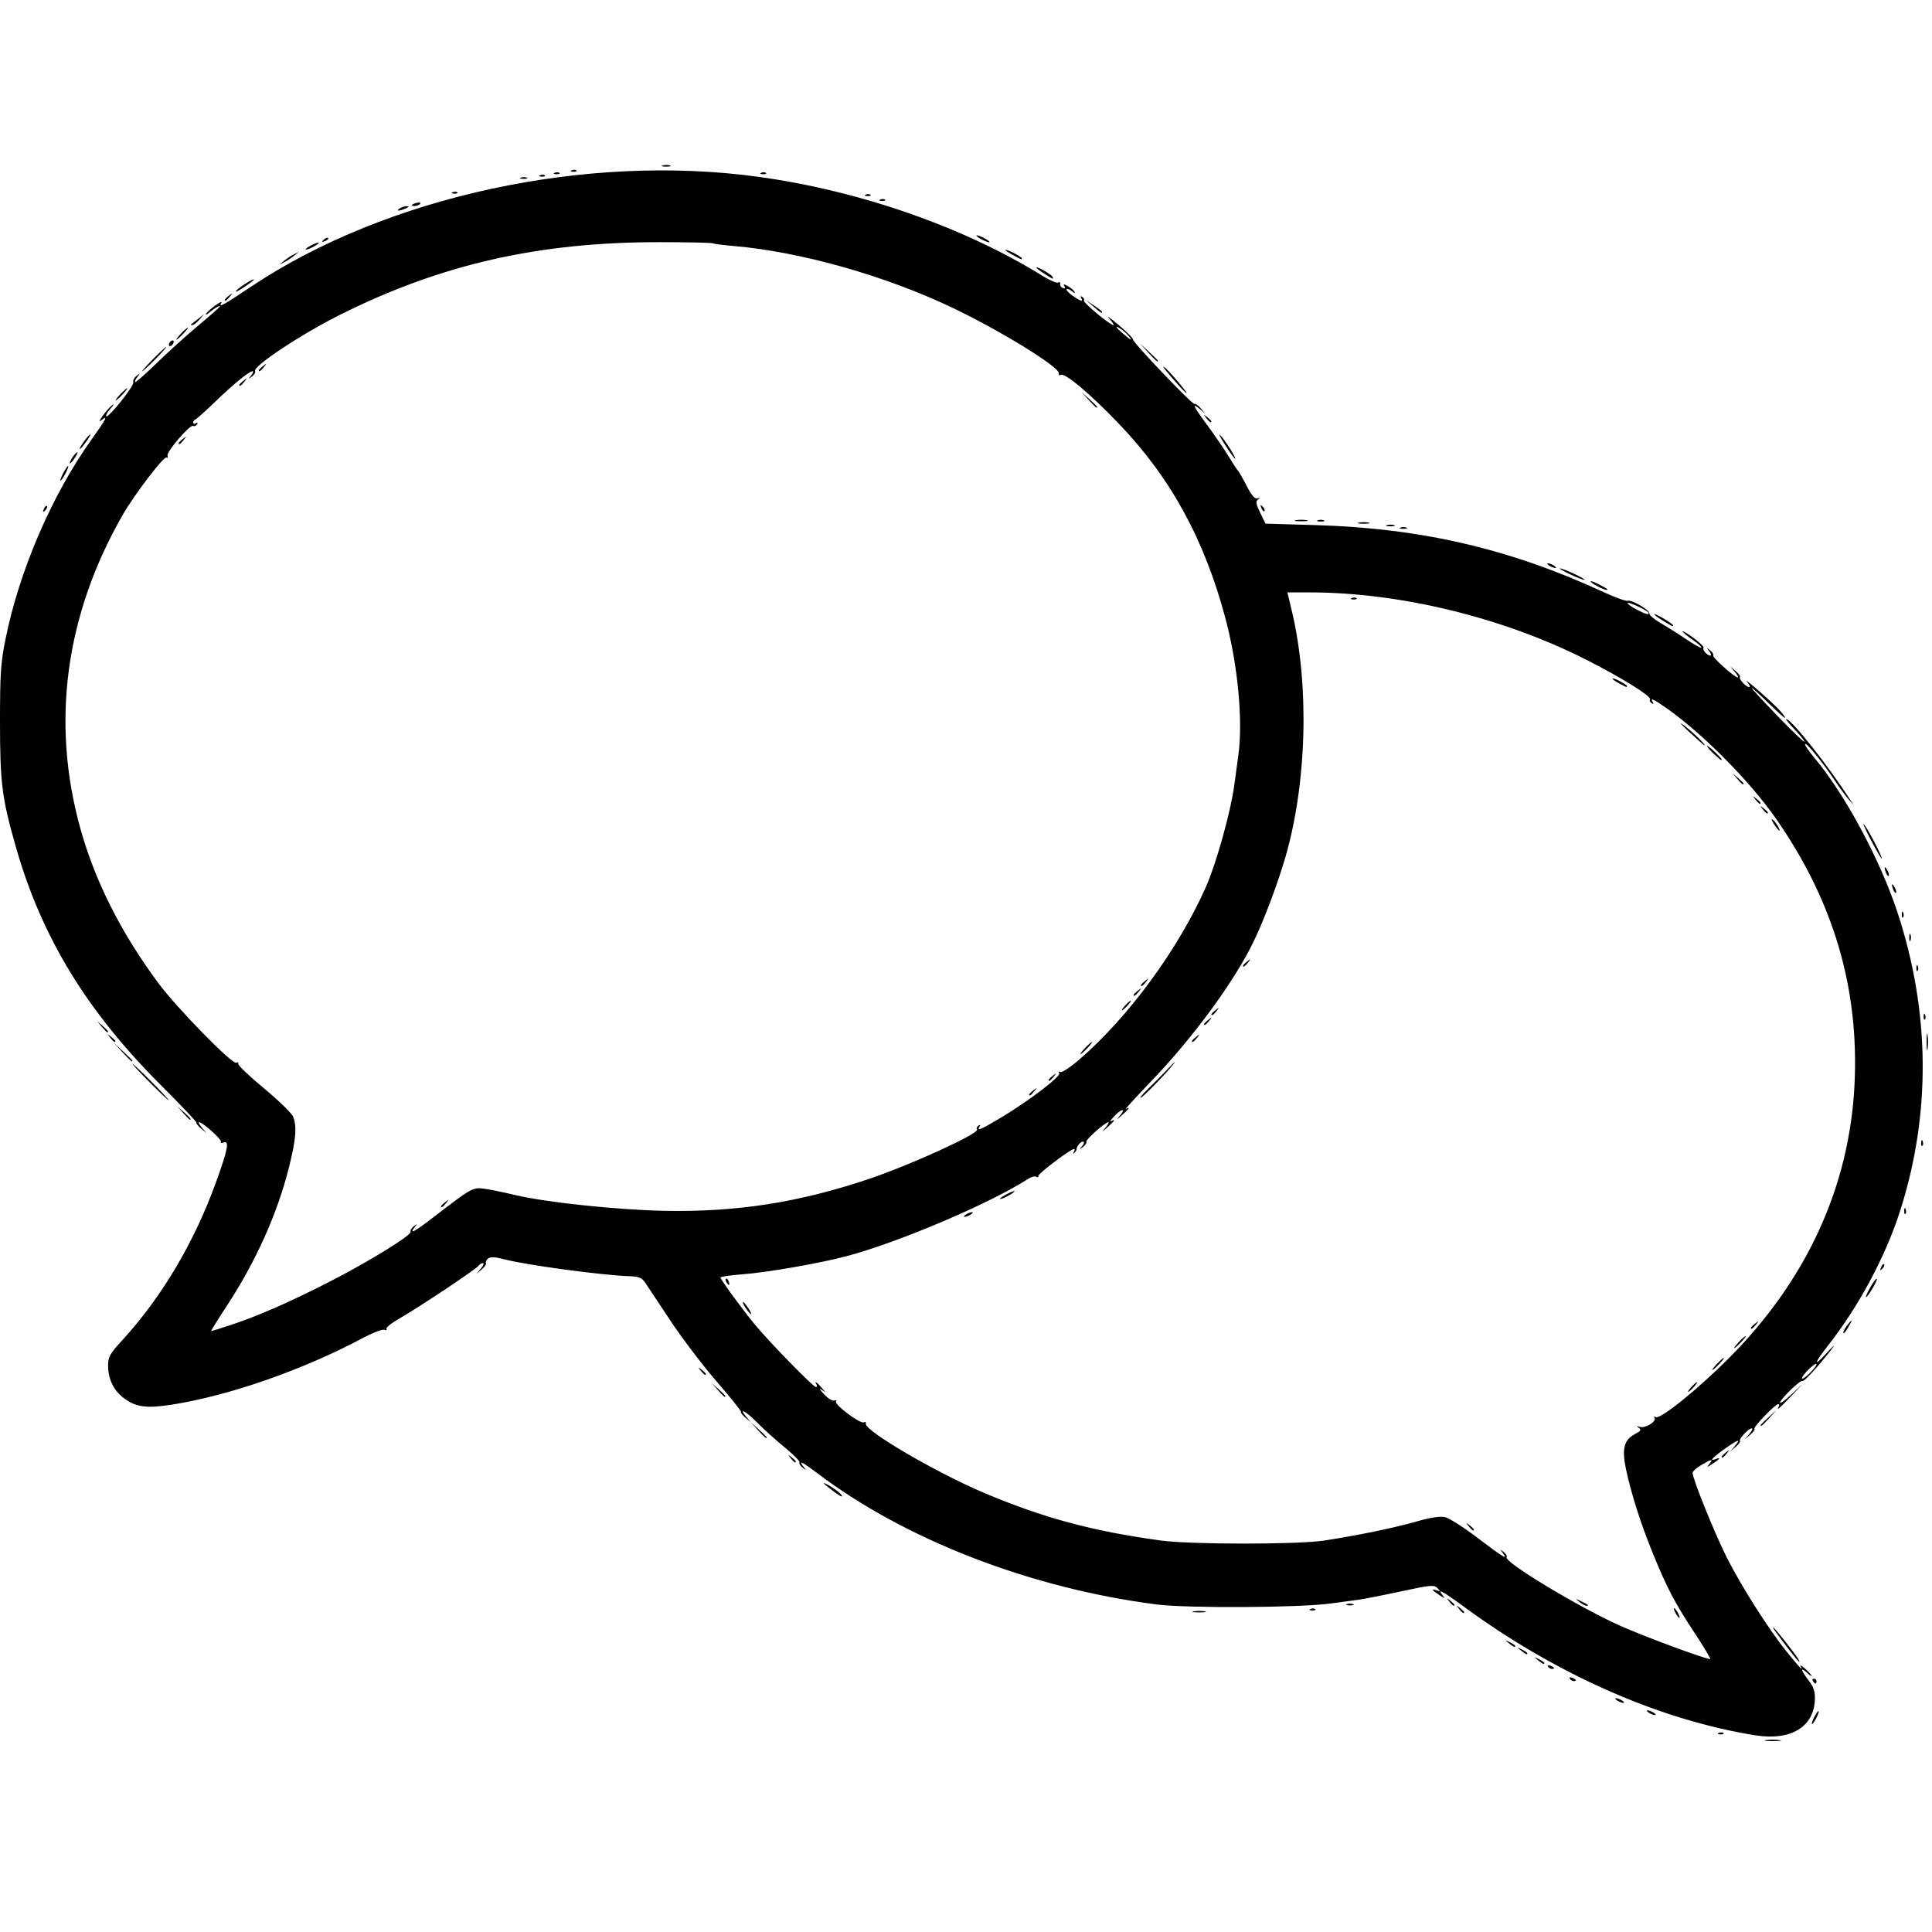 <?xml version="1.0" encoding="UTF-8" standalone="no"?>
<!-- Created with Inkscape (http://www.inkscape.org/) -->

<svg
   version="1.1"
   id="svg1"
   width="795"
   height="795"
   viewBox="0 0 795 795"
   xmlns="http://www.w3.org/2000/svg"
   xmlns:svg="http://www.w3.org/2000/svg">
  <defs
     id="defs1" />
  <g
     id="g1">
    <path
       style="fill:#000000"
       d="m 726.729,716.042 c 1.512,-0.229 3.987,-0.229 5.5,0 1.512,0.229 0.275,0.417 -2.75,0.417 -3.025,0 -4.263,-0.187 -2.75,-0.417 z m -4.25,-1.951 c -39.329,-6.219 -82.077,-25.052 -119.929,-52.834 -8.898,-6.531 -11.488,-7.928 -8.944,-4.824 1.194,1.457 1.016,1.443 -1.377,-0.115 -3.152,-2.051 -3.533,-2.77 -1,-1.886 1.562,0.545 1.589,0.443 0.25,-0.946 -1.356,-1.407 -2.791,-1.278 -14.922,1.341 -7.382,1.594 -15.257,3.142 -17.5,3.441 -2.243,0.298 -7.452,1.004 -11.578,1.567 -12.733,1.74 -58.97,1.99 -71.5,0.387 -51.858,-6.635 -103.606,-26.663 -139.761,-54.092 -6.145,-4.662 -7.829,-5.448 -5.611,-2.621 1.242,1.584 1.207,1.62 -0.367,0.387 -0.956,-0.75 -1.522,-1.714 -1.257,-2.143 0.265,-0.429 -2.553,-3.271 -6.261,-6.317 -3.708,-3.046 -8.749,-7.594 -11.201,-10.107 -4.54,-4.654 -7.912,-6.412 -4.447,-2.319 l 1.905,2.25 -2.256,-1.911 c -1.241,-1.051 -2.057,-2.11 -1.813,-2.353 0.244,-0.244 -4.289,-5.909 -10.073,-12.589 -5.784,-6.681 -14.373,-17.996 -19.087,-25.146 -4.714,-7.15 -9.329,-14.111 -10.256,-15.47 -1.349,-1.976 -2.615,-2.502 -6.34,-2.632 -11.47,-0.401 -42.348,-4.557 -51.424,-6.921 -4.091,-1.066 -5.929,-1.159 -6.902,-0.351 -0.73,0.606 -1.117,1.44 -0.861,1.854 0.256,0.414 -0.536,1.601 -1.761,2.637 l -2.226,1.884 1.905,-2.25 c 1.048,-1.238 1.412,-2.25 0.809,-2.25 -0.603,0 -1.394,0.482 -1.758,1.071 -0.802,1.298 -24.685,17.211 -32.716,21.798 -3.168,1.809 -5.507,3.699 -5.198,4.199 0.309,0.5 -0.083,0.662 -0.871,0.359 -0.788,-0.303 -4.749,1.216 -8.802,3.374 -24.804,13.208 -55.305,23.833 -78.869,27.474 -10.252,1.584 -14.689,0.962 -19.542,-2.739 -4.265,-3.253 -6.458,-7.827 -6.458,-13.467 0,-3.473 0.755,-4.818 5.772,-10.282 16.265,-17.716 29.63,-40.219 38.615,-65.021 4.945,-13.65 5.641,-17.374 3.061,-16.384 -0.854,0.328 -1.308,0.201 -1.01,-0.281 0.527,-0.852 -7.537,-8.101 -9.011,-8.101 -0.405,0 0.121,1.012 1.168,2.25 l 1.905,2.25 -2.21,-1.869 c -1.216,-1.028 -2.117,-2.153 -2.003,-2.5 0.114,-0.347 -6.337,-7.156 -14.336,-15.131 -30.661,-30.571 -49.229,-60.984 -59.831,-98 C 0.806,328.532 0.008,322.307 8.8859725e-5,297.258 -0.006,277.201 0.287,272.799 2.295,262.858 c 5.673,-28.093 19.052,-59.142 35.278,-81.874 6.149,-8.615 7.081,-10.413 4.195,-8.098 -1.212,0.972 -1.08,0.472 0.453,-1.716 1.19,-1.699 2.973,-3.71 3.961,-4.47 0.988,-0.76 0.707,-0.159 -0.624,1.335 -1.331,1.494 -2.171,2.965 -1.867,3.269 0.884,0.884 11.68,-12.663 11.164,-14.008 -0.257,-0.669 0.341,-1.852 1.329,-2.627 1.643,-1.29 1.677,-1.259 0.403,0.364 -0.766,0.976 -1.204,1.962 -0.975,2.192 0.23,0.23 4.231,-3.297 8.893,-7.838 4.661,-4.541 12.412,-11.538 17.225,-15.55 4.812,-4.011 8.75,-7.497 8.75,-7.745 0,-0.597 -2.037,0.586 -4.422,2.569 -1.057,0.879 -1.606,1.056 -1.22,0.394 0.386,-0.662 2.12,-2.213 3.852,-3.447 1.733,-1.234 2.818,-1.705 2.411,-1.047 -1.38,2.233 0.514,1.209 12.205,-6.601 55.777,-37.259 138.092,-55.026 209.173,-45.149 41.672,5.79 84.441,20.754 116.728,40.839 2.876,1.789 5.699,2.961 6.275,2.606 0.576,-0.356 0.923,-0.107 0.772,0.553 -0.151,0.66 0.35,1.426 1.114,1.704 0.905,0.329 1.125,0.077 0.629,-0.725 -0.587,-0.95 -0.29,-0.978 1.305,-0.124 1.136,0.608 2.401,1.665 2.813,2.35 0.489,0.813 0.153,0.762 -0.968,-0.148 -0.944,-0.766 -1.956,-1.152 -2.25,-0.859 -0.293,0.293 0.799,1.482 2.429,2.643 3.291,2.344 4.64,2.705 3.558,0.955 -0.446,-0.721 -0.274,-0.883 0.457,-0.431 0.644,0.398 0.951,1.08 0.682,1.515 -0.469,0.759 10.748,10.07 12.132,10.07 0.37,0 -0.418,-1.219 -1.751,-2.71 -1.333,-1.49 0.377,-0.331 3.8,2.577 3.423,2.908 6.123,5.613 6,6.013 -0.315,1.021 24.533,27.079 25.344,26.578 0.365,-0.226 1.512,0.591 2.548,1.816 l 1.884,2.226 -2.25,-1.905 c -3.536,-2.994 -2.68,-1.157 3.11,6.672 2.948,3.986 6.863,9.719 8.7,12.74 1.837,3.021 3.604,5.717 3.928,5.992 0.323,0.275 1.899,3.039 3.501,6.142 2.045,3.961 3.374,5.497 4.462,5.156 1.194,-0.374 1.248,-0.27 0.238,0.455 -1.055,0.757 -0.883,1.824 0.879,5.449 l 2.19,4.508 20.621,0.603 c 43.431,1.269 79.939,9.759 118.41,27.533 4.834,2.233 9.334,3.862 10,3.619 1.618,-0.59 9.271,3.915 8.987,5.291 -0.123,0.596 1.902,2.318 4.5,3.826 2.598,1.508 7.346,4.509 10.551,6.669 3.205,2.16 6.026,3.729 6.268,3.487 0.243,-0.243 -1.367,-1.694 -3.577,-3.226 -3.713,-2.573 -5.644,-4.59 -2.768,-2.892 3.316,1.958 7.748,5.716 7.286,6.177 -0.689,0.689 1.438,3.203 2.709,3.203 0.55,0 0.382,-0.787 -0.372,-1.75 -1.242,-1.584 -1.207,-1.62 0.366,-0.387 0.957,0.75 1.53,1.701 1.275,2.114 -0.472,0.764 8.745,9.022 10.071,9.022 0.399,0 -0.132,-1.012 -1.179,-2.25 l -1.905,-2.25 2.256,1.911 c 1.241,1.051 2.027,2.139 1.748,2.419 -0.671,0.671 2.523,4.171 3.806,4.171 0.55,0 0.143,-0.995 -0.905,-2.212 -1.048,-1.216 1.245,0.558 5.095,3.942 7.016,6.169 10.5,9.779 10.5,10.883 0,0.325 -3.015,-2.366 -6.699,-5.979 -3.685,-3.613 -6.819,-6.449 -6.965,-6.303 -0.146,0.146 4.668,5.373 10.699,11.614 6.031,6.242 10.965,10.962 10.965,10.489 0,-0.473 -1.913,-2.844 -4.25,-5.27 -2.337,-2.426 -3.733,-4.243 -3.102,-4.038 2.654,0.862 17.112,19.154 25.981,32.873 l 1.616,2.5 -2.187,-2.5 c -1.203,-1.375 -3.675,-4.75 -5.495,-7.5 -4.886,-7.385 -11.66,-15.737 -12.269,-15.128 -0.293,0.293 1.472,2.916 3.92,5.83 12.445,14.81 26.884,41.662 34.038,63.298 13.519,40.89 13.914,83.1 1.15,122.98 -5.997,18.738 -16.872,39.087 -29.526,55.248 -5.926,7.569 -6.339,9.443 -0.72,3.271 5.496,-6.038 2.763,-2.074 -3.996,5.794 -2.974,3.462 -5.661,6.039 -5.973,5.727 -0.701,-0.701 -9.188,7.516 -9.188,8.895 0,0.55 2.138,-1.006 4.75,-3.458 l 4.75,-4.458 -4.963,5.249 c -4.765,5.041 -6.356,6.383 -5.037,4.249 0.34,-0.55 0.237,-1 -0.229,-1 -1.233,0 -10.417,9.521 -9.79,10.148 0.292,0.292 -0.485,1.39 -1.726,2.441 l -2.256,1.911 1.905,-2.25 c 1.048,-1.238 1.464,-2.25 0.924,-2.25 -1.289,0 -5.498,4.498 -4.832,5.164 0.283,0.283 -0.5,1.375 -1.741,2.426 l -2.256,1.911 1.905,-2.25 c 2.715,-3.207 1.352,-2.791 -4.403,1.344 -4.998,3.591 -6.331,5.13 -3.502,4.045 2.326,-0.893 1.777,-0.049 -1.25,1.921 -2.393,1.558 -2.572,1.572 -1.378,0.115 1.818,-2.219 0.983,-2.112 -3.315,0.424 -1.956,1.154 -3.556,2.617 -3.555,3.25 0.01,2.431 8.991,24.674 14.008,34.674 5.828,11.616 17.213,29.56 24.489,38.597 5.427,6.741 7.197,8.627 5.986,6.38 -0.444,-0.825 0.39,-0.409 1.853,0.924 1.464,1.333 2.661,2.641 2.661,2.905 0,0.264 -0.9,-0.334 -2,-1.329 -2.84,-2.57 -2.476,-0.99 0.744,3.231 2.127,2.789 2.706,4.579 2.575,7.962 -0.433,11.186 -9.945,16.912 -24.319,14.639 z m -25.124,-42.082 c -8.264,-12.53 -11.354,-18.424 -17.323,-33.052 -4.878,-11.953 -8.924,-24.692 -11.012,-34.675 -1.691,-8.083 -0.697,-11.873 3.714,-14.154 2.415,-1.249 2.751,-1.774 1.642,-2.564 -1.083,-0.77 -0.991,-0.863 0.407,-0.41 2.176,0.704 6.944,-2.187 6.035,-3.658 -0.36,-0.582 -0.168,-0.75 0.432,-0.379 1.827,1.129 17.101,-11.157 30.237,-24.323 31.885,-31.957 49.591,-70.549 51.629,-112.534 1.926,-39.668 -8.645,-75.441 -32.33,-109.42 -10.572,-15.167 -29.66,-34.497 -44.478,-45.043 -5.817,-4.14 -7.485,-4.912 -6.231,-2.883 0.446,0.721 0.274,0.883 -0.457,0.431 -0.644,-0.398 -0.938,-1.101 -0.653,-1.562 0.747,-1.209 -11.998,-9.12 -26.485,-16.44 -34.256,-17.309 -76.509,-27.566 -113.612,-27.58 l -9.113,-0.003 1.823,7.654 c 7.254,30.446 6.213,70.668 -2.618,101.186 -3.236,11.182 -8.831,26.022 -13.213,35.043 -7.945,16.357 -24.814,39.341 -42.016,57.25 -6.464,6.729 -11.19,11.901 -10.502,11.492 2.094,-1.244 1.402,-0.107 -1.493,2.451 -2.47,2.183 -2.554,2.201 -0.845,0.174 2.682,-3.18 0.447,-2.81 -2.488,0.411 -1.333,1.464 -1.862,2.337 -1.174,1.941 2.078,-1.197 1.412,-0.094 -1.493,2.473 -2.47,2.183 -2.554,2.201 -0.845,0.174 1.044,-1.238 1.576,-2.25 1.183,-2.25 -1.28,0 -9.513,7.324 -9.059,8.059 0.243,0.393 -0.341,1.328 -1.297,2.078 -1.574,1.234 -1.609,1.197 -0.367,-0.387 0.818,-1.043 0.943,-1.75 0.309,-1.75 -1.053,0 -2.637,1.881 -2.666,3.167 -0.008,0.367 -0.425,1.042 -0.926,1.5 -0.529,0.484 -0.609,0.31 -0.191,-0.417 0.396,-0.688 0.451,-1.25 0.123,-1.25 -1.424,0 -14.995,10.274 -14.747,11.164 0.151,0.542 -0.206,0.688 -0.794,0.324 -0.588,-0.363 -2.061,-0.017 -3.275,0.77 -15.53,10.073 -52.974,26.039 -74.687,31.846 -11.001,2.942 -32.668,6.722 -43.014,7.503 -4.953,0.374 -9.005,0.962 -9.005,1.308 0,0.822 8.619,12.628 14.106,19.321 5.753,7.018 24.047,25.764 25.143,25.764 0.478,0 0.591,-0.45 0.251,-1 -1.106,-1.79 0.143,-1.055 2.095,1.233 1.885,2.21 1.884,2.218 -0.095,0.788 -1.1,-0.795 -0.667,0.012 0.962,1.793 1.629,1.781 3.565,3.006 4.302,2.723 0.737,-0.283 1.08,-0.093 0.762,0.422 -0.781,1.263 10.102,9.389 11.455,8.553 0.588,-0.363 0.946,-0.113 0.795,0.556 -0.638,2.827 29.022,20.176 48.725,28.5 24.317,10.274 44.325,15.672 72.5,19.561 12.308,1.699 56.627,1.715 67.5,0.024 14.199,-2.208 28.786,-5.218 37.766,-7.792 5.858,-1.68 9.791,-2.288 11.858,-1.834 1.701,0.374 7.754,4.233 13.451,8.576 10.411,7.937 12.838,9.386 10.298,6.147 -1.242,-1.584 -1.207,-1.62 0.367,-0.387 0.956,0.75 1.512,1.73 1.235,2.179 -1.182,1.913 29.455,20.41 46.526,28.089 9.606,4.321 34.701,13.633 37.233,13.816 0.403,0.029 -2.458,-4.785 -6.357,-10.697 z m -7.876,-8.25 c -0.589,-1.1 -0.845,-2 -0.57,-2 0.275,0 0.982,0.9 1.57,2 0.589,1.1 0.845,2 0.57,2 -0.275,0 -0.982,-0.9 -1.57,-2 z m -39.559,-4.555 c -1.83,-1.466 -1.798,-1.487 0.559,-0.365 3.061,1.458 3.628,1.92 2.358,1.92 -0.537,0 -1.849,-0.7 -2.917,-1.555 z m -45.569,-31.195 c -1.244,-1.586 -1.208,-1.621 0.378,-0.378 0.963,0.755 1.75,1.542 1.75,1.75 0,0.823 -0.821,0.293 -2.128,-1.372 z m 91.628,-57.25 c 0.995,-1.1 2.035,-2 2.31,-2 0.275,0 -0.315,0.9 -1.31,2 -0.996,1.1 -2.035,2 -2.31,2 -0.275,0 0.315,-0.9 1.31,-2 z m 10.5,-9.5 c 1.292,-1.375 2.574,-2.5 2.849,-2.5 0.275,0 -0.557,1.125 -1.849,2.5 -1.292,1.375 -2.574,2.5 -2.849,2.5 -0.275,0 0.557,-1.125 1.849,-2.5 z m 9,-9 c 1.292,-1.375 2.574,-2.5 2.849,-2.5 0.275,0 -0.557,1.125 -1.849,2.5 -1.292,1.375 -2.574,2.5 -2.849,2.5 -0.275,0 0.557,-1.125 1.849,-2.5 z m 5,-5.878 c 0,-0.208 0.787,-0.995 1.75,-1.75 1.586,-1.244 1.621,-1.208 0.378,0.378 -1.306,1.666 -2.127,2.195 -2.127,1.372 z M 307.757,539.508 c -1.499,-1.938 -2.442,-3.75 -1.952,-3.75 0.244,0 1.181,1.125 2.082,2.5 1.686,2.573 1.592,3.476 -0.13,1.25 z m -8.819,-11.817 c -0.363,-0.587 -0.445,-1.281 -0.183,-1.543 0.262,-0.262 0.743,0.218 1.069,1.067 0.676,1.762 0.1,2.072 -0.886,0.477 z m 98.541,-27.933 c 0.825,-0.533 1.95,-0.969 2.5,-0.969 0.55,0 0.325,0.436 -0.5,0.969 -0.825,0.533 -1.95,0.969 -2.5,0.969 -0.55,0 -0.325,-0.436 0.5,-0.969 z m 14,-6.449 c 0,-0.275 1.35,-1.198 3,-2.051 1.65,-0.853 3,-1.326 3,-1.051 0,0.275 -1.35,1.198 -3,2.051 -1.65,0.853 -3,1.326 -3,1.051 z m 60.991,-45.301 c 2.152,-2.062 5.847,-5.805 8.211,-8.317 2.364,-2.512 3.41,-3.412 2.324,-2 -3.086,4.014 -12.881,14.067 -13.706,14.067 -0.408,0 1.018,-1.688 3.171,-3.75 z m 18.009,-19.628 c 0,-0.208 0.787,-0.995 1.75,-1.75 1.586,-1.244 1.621,-1.208 0.378,0.378 -1.306,1.666 -2.128,2.195 -2.128,1.372 z m 5,-7 c 0,-0.208 0.788,-0.995 1.75,-1.75 1.586,-1.244 1.621,-1.208 0.378,0.378 -1.306,1.666 -2.128,2.195 -2.128,1.372 z m 3,-4 c 0,-0.208 0.788,-0.995 1.75,-1.75 1.586,-1.244 1.621,-1.208 0.378,0.378 -1.306,1.666 -2.128,2.195 -2.128,1.372 z m 13,-20 c 0,-0.208 0.788,-0.995 1.75,-1.75 1.586,-1.244 1.621,-1.208 0.378,0.378 -1.306,1.666 -2.128,2.195 -2.128,1.372 z m 218.511,-58.246 c -0.945,-1.443 -1.224,-2.318 -0.62,-1.944 1.154,0.713 3.483,4.567 2.759,4.567 -0.231,0 -1.194,-1.18 -2.139,-2.623 z m -4.639,-6.127 c -1.244,-1.586 -1.208,-1.621 0.378,-0.378 0.963,0.755 1.75,1.542 1.75,1.75 0,0.823 -0.821,0.293 -2.128,-1.372 z m -3,-4 c -1.244,-1.586 -1.208,-1.621 0.378,-0.378 1.666,1.306 2.195,2.128 1.372,2.128 -0.208,0 -0.995,-0.787 -1.75,-1.75 z m -7.468,-8.5 -1.905,-2.25 2.25,1.905 c 1.237,1.048 2.25,2.06 2.25,2.25 0,0.8 -0.805,0.209 -2.595,-1.905 z m -9.665,-10.29 c -1.507,-1.397 -2.74,-2.831 -2.74,-3.187 0,-0.356 1.35,0.647 3,2.228 2.757,2.641 3.429,3.5 2.74,3.5 -0.143,0 -1.493,-1.143 -3,-2.54 z m -10.24,-9.151 c -3.581,-3.342 -4.388,-4.372 -2,-2.554 3.773,2.873 9.348,8.299 8.424,8.199 -0.233,-0.025 -3.124,-2.566 -6.424,-5.646 z m -28.75,-19.88 c -3.739,-2.028 -3.511,-2.873 0.25,-0.928 1.65,0.853 3,1.765 3,2.026 0,0.643 -0.107,0.607 -3.25,-1.098 z m -109.938,-35.111 c 0.722,-0.289 1.584,-0.253 1.917,0.079 0.332,0.332 -0.258,0.569 -1.312,0.525 -1.165,-0.048 -1.402,-0.285 -0.604,-0.604 z m 191.188,315.309 c 0,-0.55 -1.35,0.293 -3,1.874 -1.65,1.581 -3,3.324 -3,3.874 0,0.55 1.35,-0.293 3,-1.874 1.65,-1.581 3,-3.324 3,-3.874 z M 94.602,545.336 c 11.428,-3.752 23.971,-9.228 40.754,-17.792 16.507,-8.424 34.424,-19.49 33.631,-20.773 -0.267,-0.432 0.297,-1.399 1.253,-2.149 1.574,-1.234 1.609,-1.197 0.367,0.387 -2.463,3.14 -0.029,1.855 7.576,-4 15.927,-12.262 16.365,-12.508 21.125,-11.858 2.381,0.325 8.006,1.475 12.5,2.556 12.545,3.016 42.236,6.163 61.671,6.536 29.651,0.57 55.14,-3.403 84,-13.093 17.093,-5.739 45.53,-18.723 44.535,-20.334 -0.312,-0.505 -0.041,-1.244 0.603,-1.642 0.731,-0.452 0.903,-0.29 0.457,0.431 -1.216,1.968 0.361,1.317 8.416,-3.475 11.675,-6.945 25.193,-17.23 24.378,-18.549 -0.415,-0.672 -0.253,-0.855 0.401,-0.451 0.605,0.374 4.162,-1.959 7.904,-5.184 20.227,-17.429 40.871,-45.615 52.137,-71.187 4.215,-9.567 10.154,-30.892 11.558,-41.5 0.291,-2.2 1.057,-7.825 1.702,-12.5 1.948,-14.118 -0.177,-36.861 -5.233,-56 -8.623,-32.643 -22.627,-58.236 -44.067,-80.539 -11.997,-12.48 -22.146,-20.979 -23.817,-19.946 -0.563,0.348 -0.901,0.066 -0.75,-0.628 0.531,-2.438 -23.67,-17.386 -43.558,-26.903 -27.721,-13.266 -62.685,-23.156 -90.167,-25.507 -4.4,-0.376 -8.325,-0.881 -8.722,-1.123 -0.397,-0.241 -10.072,-0.451 -21.5,-0.467 -49.918,-0.069 -90.117,9.038 -131.778,29.852 -16.11,8.049 -36.173,21.361 -35.016,23.234 0.272,0.439 -0.289,1.412 -1.245,2.162 -1.574,1.234 -1.609,1.197 -0.367,-0.387 0.755,-0.963 1.022,-1.75 0.594,-1.75 -1.39,0 -7.806,5.225 -15.275,12.44 -4.019,3.883 -7.732,7.21 -8.25,7.393 -0.518,0.183 -0.942,0.772 -0.942,1.309 0,0.537 0.52,0.655 1.155,0.262 0.721,-0.446 0.883,-0.274 0.431,0.457 -0.398,0.644 -1.104,0.936 -1.569,0.648 -1.256,-0.776 -11.143,10.718 -10.549,12.265 0.28,0.731 0.078,1.062 -0.45,0.735 -1.072,-0.662 -13.26,15.318 -18.019,23.625 -23.574,41.148 -29.543,85.212 -17.456,128.864 5.99,21.635 16.68,42.885 31.984,63.578 7.63,10.317 30.426,33.654 32.207,32.971 0.754,-0.289 1.119,-0.118 0.81,0.381 -0.308,0.499 4.417,5.027 10.501,10.062 6.084,5.035 11.539,10.36 12.124,11.832 1.57,3.955 1.132,9.278 -1.691,20.571 -4.819,19.28 -13.645,38.933 -25.849,57.558 -3.621,5.526 -6.426,10.047 -6.233,10.047 0.192,0 3.67,-1.09 7.727,-2.422 z m 86.878,-48.955 c 0,-0.208 0.787,-0.995 1.75,-1.75 1.586,-1.244 1.621,-1.208 0.378,0.378 -1.306,1.666 -2.128,2.195 -2.128,1.372 z m 242,-46 c 0,-0.208 0.787,-0.995 1.75,-1.75 1.586,-1.244 1.621,-1.208 0.378,0.378 -1.306,1.666 -2.128,2.195 -2.128,1.372 z m 8,-6 c 0,-0.208 0.787,-0.995 1.75,-1.75 1.586,-1.244 1.621,-1.208 0.378,0.378 -1.306,1.666 -2.128,2.195 -2.128,1.372 z m 15,-13.122 c 1.292,-1.375 2.574,-2.5 2.849,-2.5 0.275,0 -0.557,1.125 -1.849,2.5 -1.292,1.375 -2.574,2.5 -2.849,2.5 -0.275,0 0.557,-1.125 1.849,-2.5 z m 16.5,-17.5 c 0.995,-1.1 2.035,-2 2.31,-2 0.275,0 -0.314,0.9 -1.31,2 -0.995,1.1 -2.035,2 -2.31,2 -0.275,0 0.314,-0.9 1.31,-2 z m 3.5,-4.378 c 0,-0.208 0.787,-0.995 1.75,-1.75 1.586,-1.244 1.621,-1.208 0.378,0.378 -1.306,1.666 -2.128,2.195 -2.128,1.372 z m 3,-4 c 0,-0.208 0.787,-0.995 1.75,-1.75 1.586,-1.244 1.621,-1.208 0.378,0.378 -1.306,1.666 -2.128,2.195 -2.128,1.372 z m -396,-223 c 0,-0.208 0.787,-0.995 1.75,-1.75 1.586,-1.244 1.621,-1.208 0.378,0.378 -1.306,1.666 -2.128,2.195 -2.128,1.372 z m 374.437,-17.872 -2.937,-3.25 3.25,2.937 c 1.788,1.615 3.25,3.078 3.25,3.25 0,0.773 -0.825,0.092 -3.563,-2.937 z M 98.479,158.381 c 0,-0.208 0.787,-0.995 1.75,-1.75 1.586,-1.244 1.621,-1.208 0.378,0.378 -1.306,1.666 -2.128,2.195 -2.128,1.372 z m 8,-6 c 0,-0.208 0.787,-0.995 1.75,-1.75 1.586,-1.244 1.621,-1.208 0.378,0.378 -1.306,1.666 -2.128,2.195 -2.128,1.372 z m 572,99.898 c 0,-0.794 -8.155,-4.699 -8.691,-4.162 -0.274,0.274 1.232,1.41 3.347,2.526 3.904,2.06 5.344,2.501 5.344,1.637 z M 463.895,137.665 c -1.042,-1.151 -2.799,-2.523 -3.905,-3.049 -1.106,-0.526 -0.453,0.416 1.451,2.093 4,3.522 5.199,3.99 2.454,0.956 z m 243.396,575.41 c 0.722,-0.289 1.584,-0.253 1.917,0.079 0.332,0.332 -0.258,0.569 -1.312,0.525 -1.165,-0.048 -1.402,-0.285 -0.604,-0.604 z m 38.258,-3.817 c 0,-0.55 0.643,-2.125 1.429,-3.5 0.786,-1.375 1.429,-2.05 1.429,-1.5 0,0.55 -0.643,2.125 -1.429,3.5 -0.786,1.375 -1.429,2.05 -1.429,1.5 z m -67.071,-4.5 c -0.825,-0.533 -1.05,-0.969 -0.5,-0.969 0.55,0 1.675,0.436 2.5,0.969 0.825,0.533 1.05,0.969 0.5,0.969 -0.55,0 -1.675,-0.436 -2.5,-0.969 z m -13,-5 c -0.825,-0.533 -1.05,-0.969 -0.5,-0.969 0.55,0 1.675,0.436 2.5,0.969 0.825,0.533 1.05,0.969 0.5,0.969 -0.55,0 -1.675,-0.436 -2.5,-0.969 z m 80.5,-8 c -0.34,-0.55 -0.141,-1 0.441,-1 0.583,0 1.059,0.45 1.059,1 0,0.55 -0.199,1 -0.441,1 -0.243,0 -0.719,-0.45 -1.059,-1 z m -99.993,-0.989 c -0.35,-0.567 0.051,-0.735 0.941,-0.393 1.732,0.665 2.049,1.382 0.611,1.382 -0.518,0 -1.216,-0.445 -1.552,-0.989 z m -9,-5 c -0.35,-0.567 0.051,-0.735 0.941,-0.393 1.732,0.665 2.049,1.382 0.611,1.382 -0.518,0 -1.216,-0.445 -1.552,-0.989 z m -4.066,-2.567 c -1.864,-1.493 -1.852,-1.512 0.309,-0.465 1.237,0.6 2.25,1.3 2.25,1.555 0,0.765 -0.519,0.544 -2.559,-1.09 z m 103.022,-4.67 c -6.029,-7.949 -6.61,-8.775 -6.168,-8.775 0.433,0 8.841,10.626 10.088,12.75 1.647,2.805 -0.193,0.939 -3.921,-3.975 z m -110.022,0.67 c -1.864,-1.493 -1.852,-1.512 0.309,-0.465 1.237,0.6 2.25,1.3 2.25,1.555 0,0.765 -0.519,0.544 -2.559,-1.09 z m -5,-3 c -1.864,-1.493 -1.852,-1.512 0.309,-0.465 1.237,0.6 2.25,1.3 2.25,1.555 0,0.765 -0.519,0.544 -2.559,-1.09 z M 491.229,663.052 c 1.238,-0.238 3.263,-0.238 4.5,0 1.238,0.238 0.225,0.433 -2.25,0.433 -2.475,0 -3.487,-0.195 -2.25,-0.433 z m 109.122,-1.044 c -1.244,-1.586 -1.208,-1.621 0.378,-0.378 0.963,0.755 1.75,1.542 1.75,1.75 0,0.823 -0.821,0.293 -2.128,-1.372 z m -61.06,0.067 c 0.722,-0.289 1.584,-0.253 1.917,0.079 0.332,0.332 -0.258,0.569 -1.312,0.525 -1.165,-0.048 -1.402,-0.285 -0.604,-0.604 z m 14.938,-1.979 c 0.688,-0.277 1.812,-0.277 2.5,0 0.688,0.277 0.125,0.504 -1.25,0.504 -1.375,0 -1.938,-0.227 -1.25,-0.504 z m 42.122,-1.088 c -1.244,-1.586 -1.208,-1.621 0.378,-0.378 0.963,0.755 1.75,1.542 1.75,1.75 0,0.823 -0.821,0.293 -2.128,-1.372 z M 342.864,613.587 c -4.58,-3.447 -5.155,-4.267 -1.558,-2.221 3.091,1.758 6.048,4.392 4.93,4.392 -0.268,0 -1.786,-0.977 -3.372,-2.171 z M 325.352,600.008 c -1.244,-1.586 -1.208,-1.621 0.378,-0.378 1.666,1.306 2.195,2.128 1.372,2.128 -0.208,0 -0.995,-0.787 -1.75,-1.75 z m 383.128,-0.628 c 0,-0.208 0.787,-0.995 1.75,-1.75 1.586,-1.244 1.621,-1.208 0.378,0.378 -1.306,1.666 -2.127,2.195 -2.127,1.372 z m -396.563,-10.872 -2.937,-3.25 3.25,2.937 c 1.788,1.615 3.25,3.078 3.25,3.25 0,0.773 -0.825,0.092 -3.563,-2.937 z m 412.563,-2.063 c 0,-0.172 1.462,-1.635 3.25,-3.25 l 3.25,-2.937 -2.937,3.25 c -2.738,3.029 -3.563,3.71 -3.563,2.937 z m -429.076,-14.437 -2.424,-2.75 2.75,2.424 c 2.57,2.266 3.209,3.076 2.424,3.076 -0.179,0 -1.417,-1.238 -2.75,-2.75 z m -7.052,-8 c -1.244,-1.586 -1.208,-1.621 0.378,-0.378 0.963,0.755 1.75,1.542 1.75,1.75 0,0.823 -0.821,0.293 -2.128,-1.372 z m 470.165,-15.75 c 0,-0.55 0.927,-2.125 2.052,-3.5 1.358,-1.661 1.698,-1.828 1.011,-0.5 -1.686,3.262 -3.071,5.07 -3.063,4 z m 11.076,-18.489 c 1.233,-2.194 2.438,-3.793 2.678,-3.553 0.483,0.483 -3.67,7.541 -4.438,7.541 -0.265,0 0.526,-1.795 1.759,-3.989 z m 4.45,-8.304 c 0.376,-0.986 0.935,-1.541 1.243,-1.233 0.308,0.308 7e-4,1.115 -0.683,1.793 -0.988,0.98 -1.102,0.865 -0.56,-0.56 z m 9.515,-23.29 c 0.048,-1.165 0.285,-1.402 0.604,-0.604 0.289,0.722 0.253,1.584 -0.079,1.917 -0.332,0.332 -0.569,-0.258 -0.525,-1.312 z m 7,-28 c 0.048,-1.165 0.285,-1.402 0.604,-0.604 0.289,0.722 0.253,1.584 -0.079,1.917 -0.332,0.332 -0.569,-0.258 -0.525,-1.312 z m -715.155,-12.167 -2.424,-2.75 2.75,2.424 c 2.57,2.266 3.209,3.076 2.424,3.076 -0.179,0 -1.417,-1.238 -2.75,-2.75 z m -13.924,-12.75 c -4.097,-4.125 -7.225,-7.5 -6.95,-7.5 0.275,0 3.852,3.375 7.95,7.5 4.097,4.125 7.225,7.5 6.95,7.5 -0.275,0 -3.852,-3.375 -7.95,-7.5 z m -11.054,-12.25 -3.446,-3.75 3.75,3.446 c 2.062,1.895 3.75,3.583 3.75,3.75 0,0.764 -0.846,0.044 -4.054,-3.446 z m 742.353,-4.25 c 0,-3.025 0.188,-4.263 0.417,-2.75 0.229,1.512 0.229,3.987 0,5.5 -0.229,1.512 -0.417,0.275 -0.417,-2.75 z m -747.427,-1.75 c -1.244,-1.586 -1.208,-1.621 0.378,-0.378 0.963,0.755 1.75,1.542 1.75,1.75 0,0.823 -0.821,0.293 -2.128,-1.372 z m -3.467,-4.5 -1.905,-2.25 2.25,1.905 c 2.114,1.79 2.705,2.595 1.905,2.595 -0.19,0 -1.202,-1.012 -2.25,-2.25 z m 749.674,-4.333 c 0.048,-1.165 0.285,-1.402 0.604,-0.604 0.289,0.722 0.253,1.584 -0.079,1.917 -0.332,0.332 -0.569,-0.258 -0.525,-1.312 z m -3,-20 c 0.048,-1.165 0.285,-1.402 0.604,-0.604 0.289,0.722 0.253,1.584 -0.079,1.917 -0.332,0.332 -0.569,-0.258 -0.525,-1.312 z m -2.921,-12.417 c 0,-1.375 0.227,-1.938 0.504,-1.25 0.277,0.688 0.277,1.812 0,2.5 -0.277,0.688 -0.504,0.125 -0.504,-1.25 z m -3.079,-9.583 c 0.048,-1.165 0.285,-1.402 0.604,-0.604 0.289,0.722 0.253,1.584 -0.079,1.917 -0.332,0.332 -0.569,-0.258 -0.525,-1.312 z m -3.455,-9.955 c -0.965,-2.515 -0.68,-3.164 0.498,-1.136 0.584,1.004 0.851,2.036 0.593,2.293 -0.257,0.257 -0.749,-0.263 -1.092,-1.157 z m -3,-7 c -0.965,-2.515 -0.68,-3.164 0.498,-1.136 0.584,1.004 0.851,2.036 0.593,2.293 -0.257,0.257 -0.749,-0.263 -1.092,-1.157 z m -6.372,-13.798 c -2.337,-4.49 -3.538,-7.263 -2.669,-6.163 1.921,2.432 7.674,13.579 7.233,14.015 -0.173,0.172 -2.227,-3.361 -4.564,-7.851 z M 683.979,255.232 c -2.2,-1.355 -3.603,-2.466 -3.118,-2.469 1.024,-0.006 7.618,3.955 7.618,4.576 0,0.635 -0.198,0.542 -4.5,-2.108 z m -26.75,-14.046 c -3.877,-2.103 -3.438,-2.829 0.5,-0.827 3.769,1.917 4.437,2.414 3.167,2.358 -0.504,-0.022 -2.154,-0.711 -3.667,-1.532 z m -11.25,-4.906 c -2.75,-1.295 -4.55,-2.365 -4,-2.377 0.55,-0.012 3.25,1.038 6,2.334 2.75,1.295 4.55,2.365 4,2.377 -0.55,0.012 -3.25,-1.038 -6,-2.334 z m -8.5,-3.522 c -0.825,-0.533 -1.05,-0.969 -0.5,-0.969 0.55,0 1.675,0.436 2.5,0.969 0.825,0.533 1.05,0.969 0.5,0.969 -0.55,0 -1.675,-0.436 -2.5,-0.969 z m -61.25,-15.662 c 0.688,-0.277 1.812,-0.277 2.5,0 0.688,0.277 0.125,0.504 -1.25,0.504 -1.375,0 -1.938,-0.227 -1.25,-0.504 z m -5.481,-1.031 c 0.973,-0.254 2.323,-0.237 3,0.037 0.677,0.274 -0.119,0.481 -1.769,0.461 -1.65,-0.02 -2.204,-0.244 -1.231,-0.498 z m -11.507,-1.014 c 1.244,-0.239 3.044,-0.23 4,0.02 0.956,0.25 -0.062,0.446 -2.262,0.435 -2.2,-0.011 -2.982,-0.216 -1.738,-0.455 z m -26.012,-0.998 c 1.237,-0.238 3.263,-0.238 4.5,0 1.237,0.238 0.225,0.433 -2.25,0.433 -2.475,0 -3.487,-0.195 -2.25,-0.433 z m 9,0.043 c 0.688,-0.277 1.812,-0.277 2.5,0 0.688,0.277 0.125,0.504 -1.25,0.504 -1.375,0 -1.938,-0.227 -1.25,-0.504 z M 18.043,209.465 c 0.376,-0.986 0.935,-1.541 1.243,-1.233 0.308,0.308 6.4e-4,1.115 -0.683,1.793 -0.988,0.98 -1.102,0.865 -0.56,-0.56 z m 501,-0.414 c -0.543,-1.425 -0.428,-1.54 0.56,-0.56 0.683,0.678 0.991,1.485 0.683,1.793 -0.308,0.308 -0.867,-0.247 -1.243,-1.233 z M 25.979,194.758 c 0.853,-1.65 1.776,-3 2.051,-3 0.275,0 -0.198,1.35 -1.051,3 -0.853,1.65 -1.776,3 -2.051,3 -0.275,0 0.198,-1.35 1.051,-3 z m 3.47,-5.944 c 0.572,-1.069 1.535,-2.25 2.139,-2.623 0.604,-0.373 0.325,0.502 -0.62,1.944 -2.002,3.055 -3.038,3.518 -1.519,0.679 z m 474.61,-5.806 c -2.039,-3.163 -2.846,-4.85 -1.794,-3.75 2.07,2.164 6.656,9.5 5.939,9.5 -0.241,0 -2.106,-2.587 -4.145,-5.75 z m -469.58,-1.25 c 1.175,-1.65 2.361,-3 2.636,-3 0.275,0 -0.461,1.35 -1.636,3 -1.175,1.65 -2.361,3 -2.636,3 -0.275,0 0.461,-1.35 1.636,-3 z m 461.872,-9.75 c -1.244,-1.586 -1.208,-1.621 0.378,-0.378 1.666,1.306 2.196,2.128 1.373,2.128 -0.208,0 -0.995,-0.787 -1.75,-1.75 z m -446.872,-9.75 c 1.292,-1.375 2.574,-2.5 2.849,-2.5 0.275,0 -0.557,1.125 -1.849,2.5 -1.292,1.375 -2.574,2.5 -2.849,2.5 -0.275,0 0.557,-1.125 1.849,-2.5 z m 435.411,-3.797 c -5.443,-6.164 -6.913,-8.048 -5.751,-7.372 1.317,0.767 9.758,10.669 9.094,10.669 -0.238,0 -1.742,-1.483 -3.343,-3.297 z M 62.979,147.758 c 2.709,-2.75 5.15,-5 5.425,-5 0.275,0 -1.716,2.25 -4.425,5 -2.709,2.75 -5.15,5 -5.425,5 -0.275,0 1.716,-2.25 4.425,-5 z m 409.446,-2.75 -3.446,-3.75 3.75,3.446 c 2.062,1.895 3.75,3.583 3.75,3.75 0,0.764 -0.846,0.044 -4.054,-3.446 z M 69.479,141.876 c 0,-0.55 0.45,-1.278 1,-1.618 0.55,-0.34 1,-0.168 1,0.382 0,0.55 -0.45,1.278 -1,1.618 -0.55,0.34 -1,0.168 -1,-0.382 z m 5,-4.618 c 1.292,-1.375 2.574,-2.5 2.849,-2.5 0.275,0 -0.557,1.125 -1.849,2.5 -1.292,1.375 -2.574,2.5 -2.849,2.5 -0.275,0 0.557,-1.125 1.849,-2.5 z m 4.083,-3.761 c 0.229,-0.143 1.542,-1.156 2.917,-2.25 l 2.5,-1.989 -1.905,2.25 c -1.048,1.238 -2.36,2.25 -2.917,2.25 -0.556,0 -0.824,-0.117 -0.595,-0.261 z m 371.417,-7.327 -3,-2.578 3.25,2.151 c 1.788,1.183 3.25,2.345 3.25,2.583 0,0.749 -0.423,0.488 -3.5,-2.156 z M 92.479,123.381 c 0,-0.208 0.787,-0.995 1.75,-1.75 1.586,-1.244 1.621,-1.208 0.378,0.378 -1.306,1.666 -2.128,2.195 -2.128,1.372 z m 4.673,-3.702 c 1.241,-1.502 7.327,-5.331 7.327,-4.609 0,0.233 -1.913,1.685 -4.25,3.227 -2.338,1.542 -3.722,2.164 -3.077,1.383 z m 332.577,-7.035 c -1.788,-1.145 -3.25,-2.274 -3.25,-2.509 0,-0.71 5.826,2.534 6.496,3.617 0.868,1.405 0.46,1.265 -3.246,-1.108 z m -312.75,-5.403 c 1.1,-0.896 2.9,-2.07 4,-2.61 l 2,-0.982 -2,1.628 c -1.1,0.896 -2.9,2.07 -4,2.61 l -2,0.982 z m 299.5,-2.482 c -1.925,-1.054 -3.14,-1.935 -2.7,-1.958 1.06,-0.056 6.7,2.877 6.7,3.484 0,0.655 -0.059,0.632 -4,-1.526 z m -289,-3.5 c 1.375,-0.786 2.95,-1.429 3.5,-1.429 0.55,0 -0.125,0.643 -1.5,1.429 -1.375,0.786 -2.95,1.429 -3.5,1.429 -0.55,0 0.125,-0.643 1.5,-1.429 z m 5.733,-2.624 c 0.678,-0.683 1.485,-0.991 1.793,-0.683 0.308,0.308 -0.247,0.867 -1.233,1.243 -1.425,0.543 -1.54,0.428 -0.56,-0.56 z m 270.267,-0.376 c -1.375,-0.786 -2.05,-1.429 -1.5,-1.429 0.55,0 2.125,0.643 3.5,1.429 1.375,0.786 2.05,1.429 1.5,1.429 -0.55,0 -2.125,-0.643 -3.5,-1.429 z m -239,-12.5 c 0.825,-0.533 2.175,-0.945 3,-0.914 0.989,0.036 0.819,0.348 -0.5,0.914 -2.749,1.181 -4.328,1.181 -2.5,0 z m 5,-1.383 c 0,-0.211 0.901,-0.619 2.001,-0.907 1.101,-0.288 1.749,-0.115 1.441,0.383 -0.538,0.871 -3.442,1.312 -3.442,0.523 z m 192.812,-2.3 c 0.722,-0.289 1.584,-0.253 1.917,0.079 0.332,0.332 -0.258,0.569 -1.312,0.525 -1.165,-0.048 -1.402,-0.285 -0.604,-0.604 z m -6,-2 c 0.722,-0.289 1.584,-0.253 1.917,0.079 0.332,0.332 -0.258,0.569 -1.312,0.525 -1.165,-0.048 -1.402,-0.285 -0.604,-0.604 z m -170,-1 c 0.722,-0.289 1.584,-0.253 1.917,0.079 0.332,0.332 -0.258,0.569 -1.312,0.525 -1.165,-0.048 -1.402,-0.285 -0.604,-0.604 z m 27.938,-5.979 c 0.688,-0.277 1.812,-0.277 2.5,0 0.688,0.277 0.125,0.504 -1.25,0.504 -1.375,0 -1.938,-0.227 -1.25,-0.504 z m 8.062,-1.021 c 0.722,-0.289 1.584,-0.253 1.917,0.079 0.332,0.332 -0.258,0.569 -1.312,0.525 -1.165,-0.048 -1.402,-0.285 -0.604,-0.604 z m 6,-1 c 0.722,-0.289 1.584,-0.253 1.917,0.079 0.332,0.332 -0.258,0.569 -1.312,0.525 -1.165,-0.048 -1.402,-0.285 -0.604,-0.604 z m 85,0 c 0.722,-0.289 1.584,-0.253 1.917,0.079 0.332,0.332 -0.258,0.569 -1.312,0.525 -1.165,-0.048 -1.402,-0.285 -0.604,-0.604 z m -78,-1 c 0.722,-0.289 1.584,-0.253 1.917,0.079 0.332,0.332 -0.258,0.569 -1.312,0.525 -1.165,-0.048 -1.402,-0.285 -0.604,-0.604 z m 37.457,-2.01 c 0.973,-0.254 2.323,-0.237 3,0.037 0.677,0.274 -0.119,0.481 -1.769,0.461 -1.65,-0.02 -2.204,-0.244 -1.231,-0.498 z"
       id="path1" />
  </g>
</svg>
